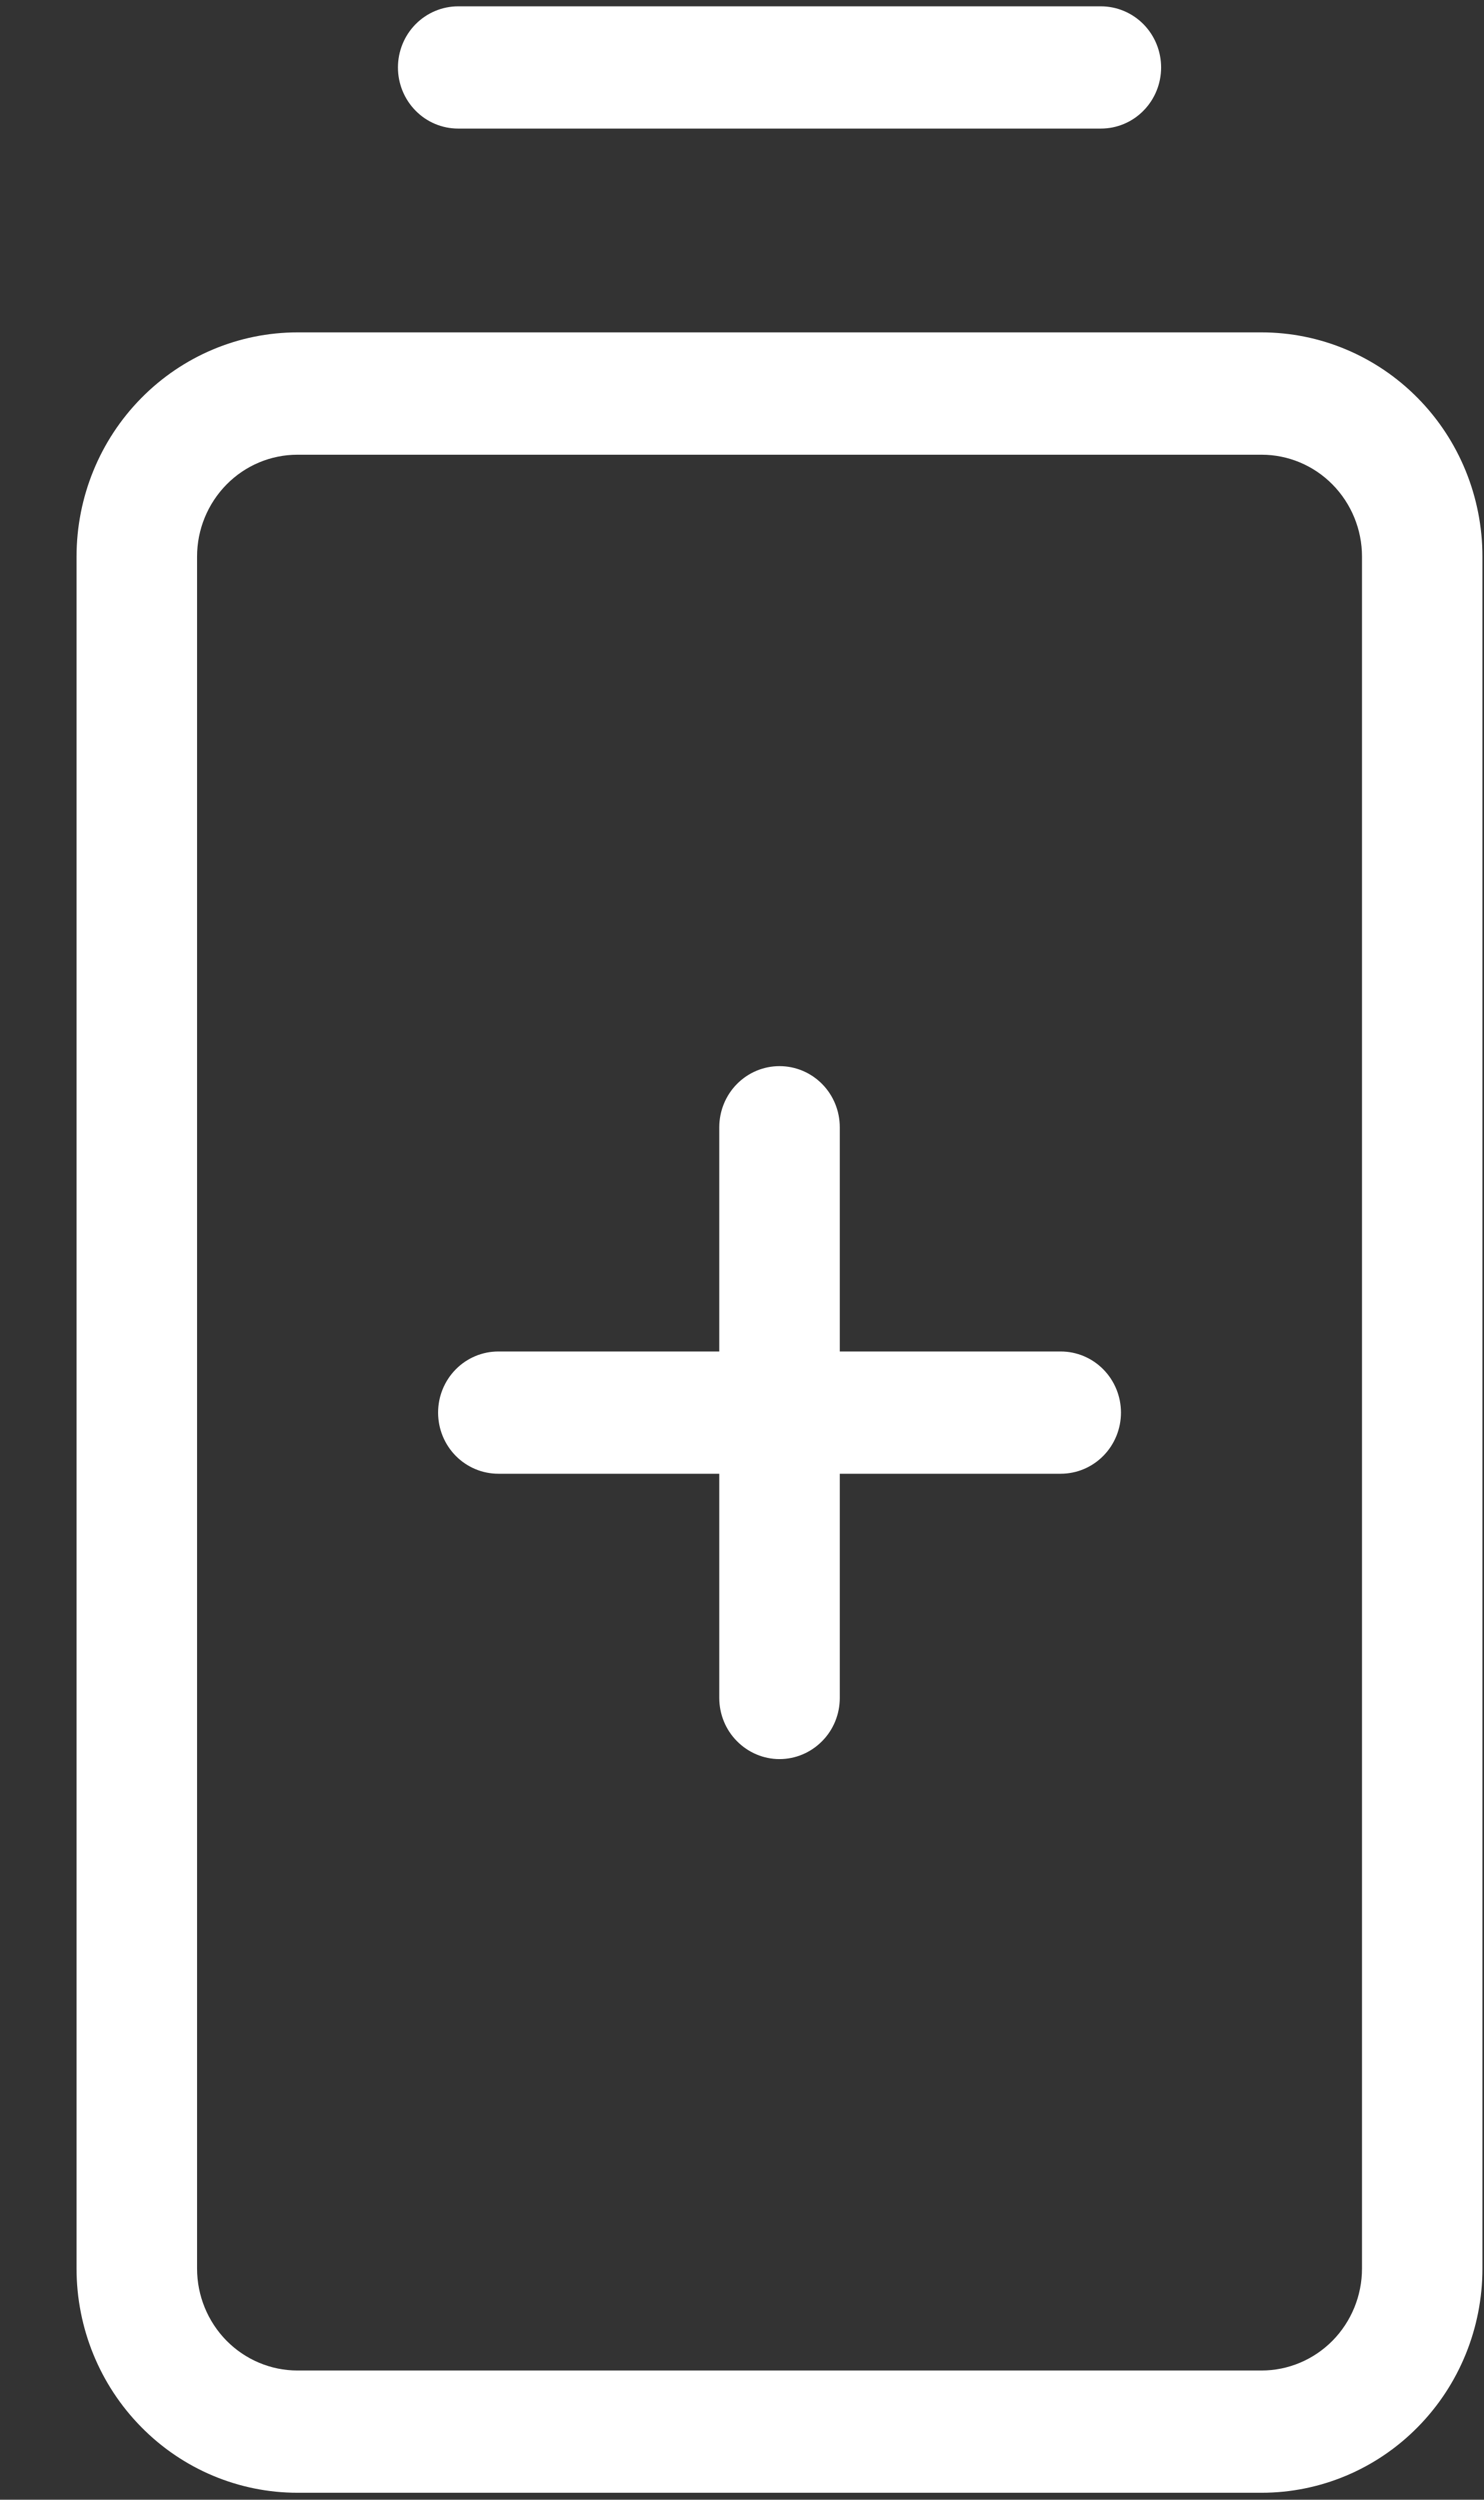 <svg width="19" height="32" viewBox="0 0 19 32" fill="none" xmlns="http://www.w3.org/2000/svg">
<rect x="0" y="0" width="19" height="32" fill="#333333" stroke="none"/>
<path d="M5.095 0.864C5.095 0.656 5.176 0.457 5.321 0.31C5.465 0.164 5.662 0.081 5.866 0.081H14.095C14.299 0.081 14.496 0.164 14.64 0.31C14.785 0.457 14.866 0.656 14.866 0.864C14.866 1.071 14.785 1.27 14.64 1.417C14.496 1.564 14.299 1.646 14.095 1.646H5.866C5.662 1.646 5.465 1.564 5.321 1.417C5.176 1.27 5.095 1.071 5.095 0.864ZM18.98 7.125V29.041C18.98 29.802 18.683 30.532 18.152 31.07C17.622 31.609 16.902 31.911 16.152 31.911H3.809C3.059 31.911 2.339 31.609 1.809 31.07C1.278 30.532 0.98 29.802 0.98 29.041V7.125C0.98 6.364 1.278 5.634 1.809 5.096C2.339 4.558 3.059 4.255 3.809 4.255H16.152C16.902 4.255 17.622 4.558 18.152 5.096C18.683 5.634 18.98 6.364 18.98 7.125ZM17.438 7.125C17.438 6.779 17.302 6.448 17.061 6.203C16.82 5.958 16.493 5.821 16.152 5.821H3.809C3.468 5.821 3.141 5.958 2.9 6.203C2.659 6.448 2.523 6.779 2.523 7.125V29.041C2.523 29.387 2.659 29.719 2.9 29.964C3.141 30.208 3.468 30.346 3.809 30.346H16.152C16.493 30.346 16.82 30.208 17.061 29.964C17.302 29.719 17.438 29.387 17.438 29.041V7.125ZM13.581 17.301H10.752V14.431C10.752 14.223 10.671 14.024 10.526 13.877C10.381 13.73 10.185 13.648 9.98 13.648C9.776 13.648 9.58 13.73 9.435 13.877C9.29 14.024 9.209 14.223 9.209 14.431V17.301H6.38C6.176 17.301 5.98 17.383 5.835 17.53C5.69 17.677 5.609 17.876 5.609 18.083C5.609 18.291 5.69 18.49 5.835 18.637C5.98 18.784 6.176 18.866 6.38 18.866H9.209V21.736C9.209 21.944 9.29 22.143 9.435 22.289C9.58 22.436 9.776 22.519 9.98 22.519C10.185 22.519 10.381 22.436 10.526 22.289C10.671 22.143 10.752 21.944 10.752 21.736V18.866H13.581C13.785 18.866 13.981 18.784 14.126 18.637C14.271 18.49 14.352 18.291 14.352 18.083C14.352 17.876 14.271 17.677 14.126 17.53C13.981 17.383 13.785 17.301 13.581 17.301Z" fill="white"/>
</svg>

